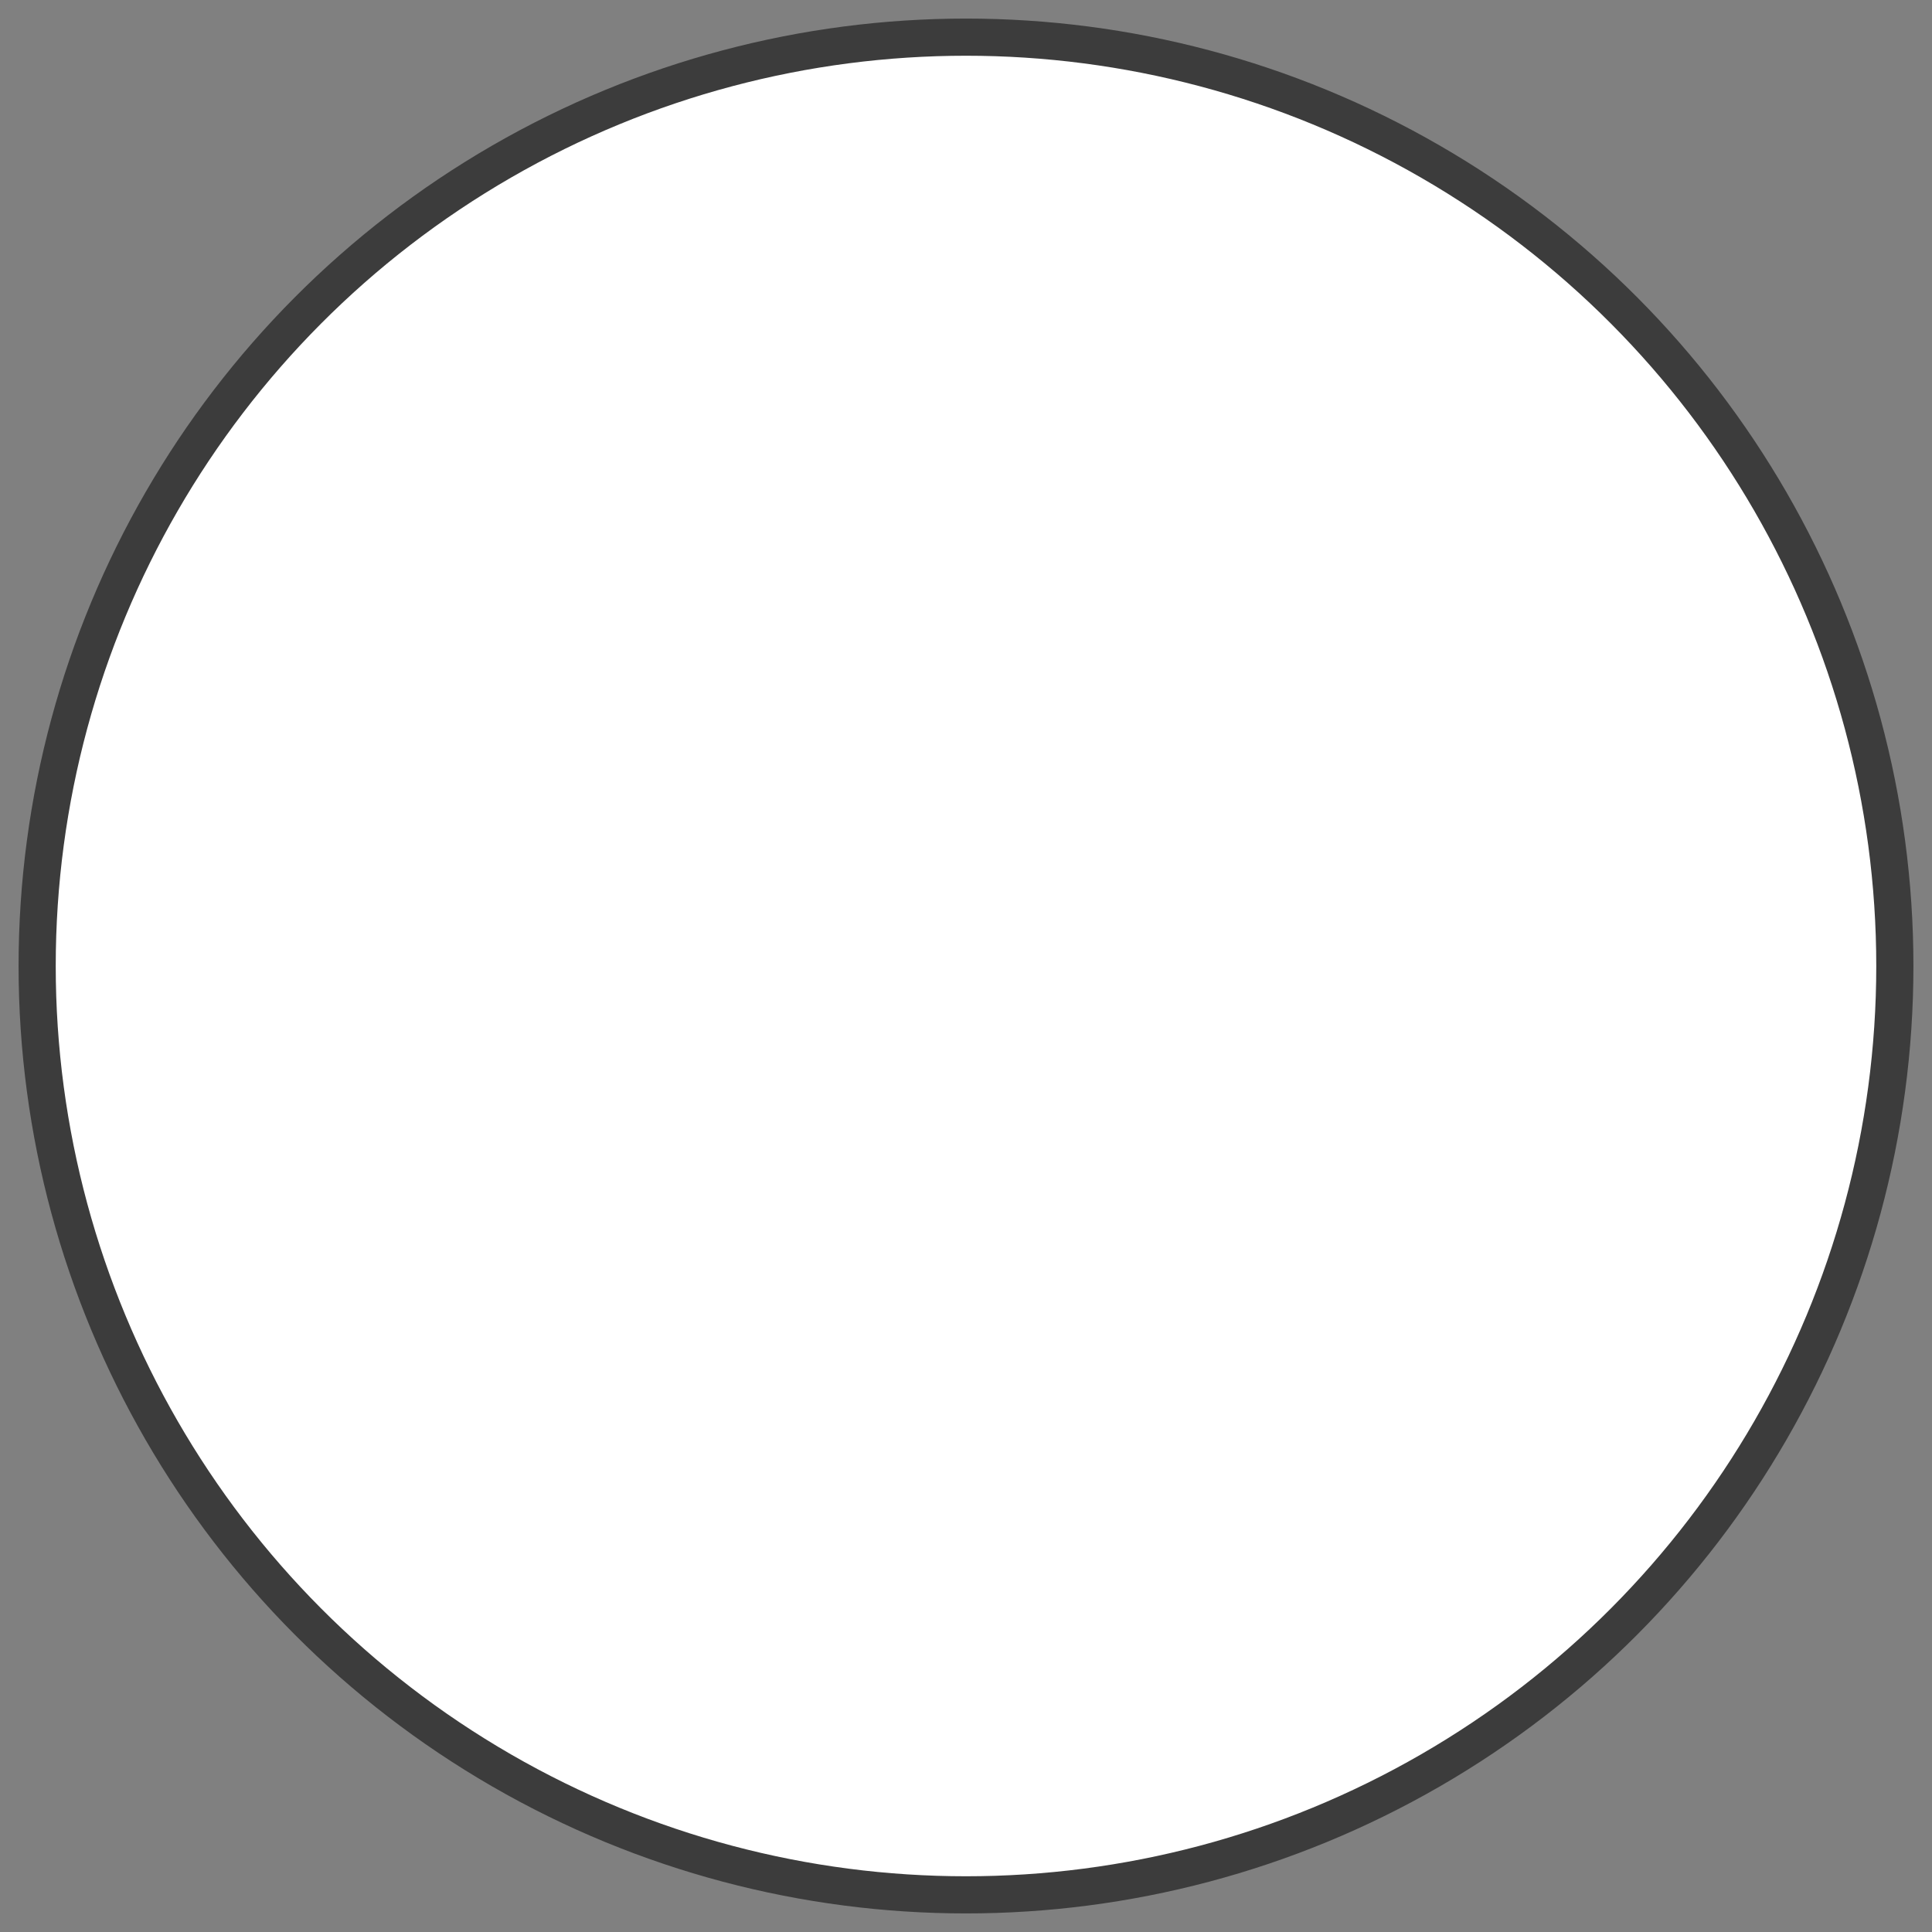 <svg id="レイヤー_1" data-name="レイヤー 1" xmlns="http://www.w3.org/2000/svg" width="26" height="26" viewBox="0 0 26 26"><rect x="0" y="0" width="26" height="26" fill="#808080" stroke="none"/><defs><style>.cls-1{fill:#fff;stroke:#3c3c3c;stroke-miterlimit:10;stroke-width:0.5px;}</style></defs><circle class="cls-1" cx="13" cy="13" r="12.5"/></svg>
